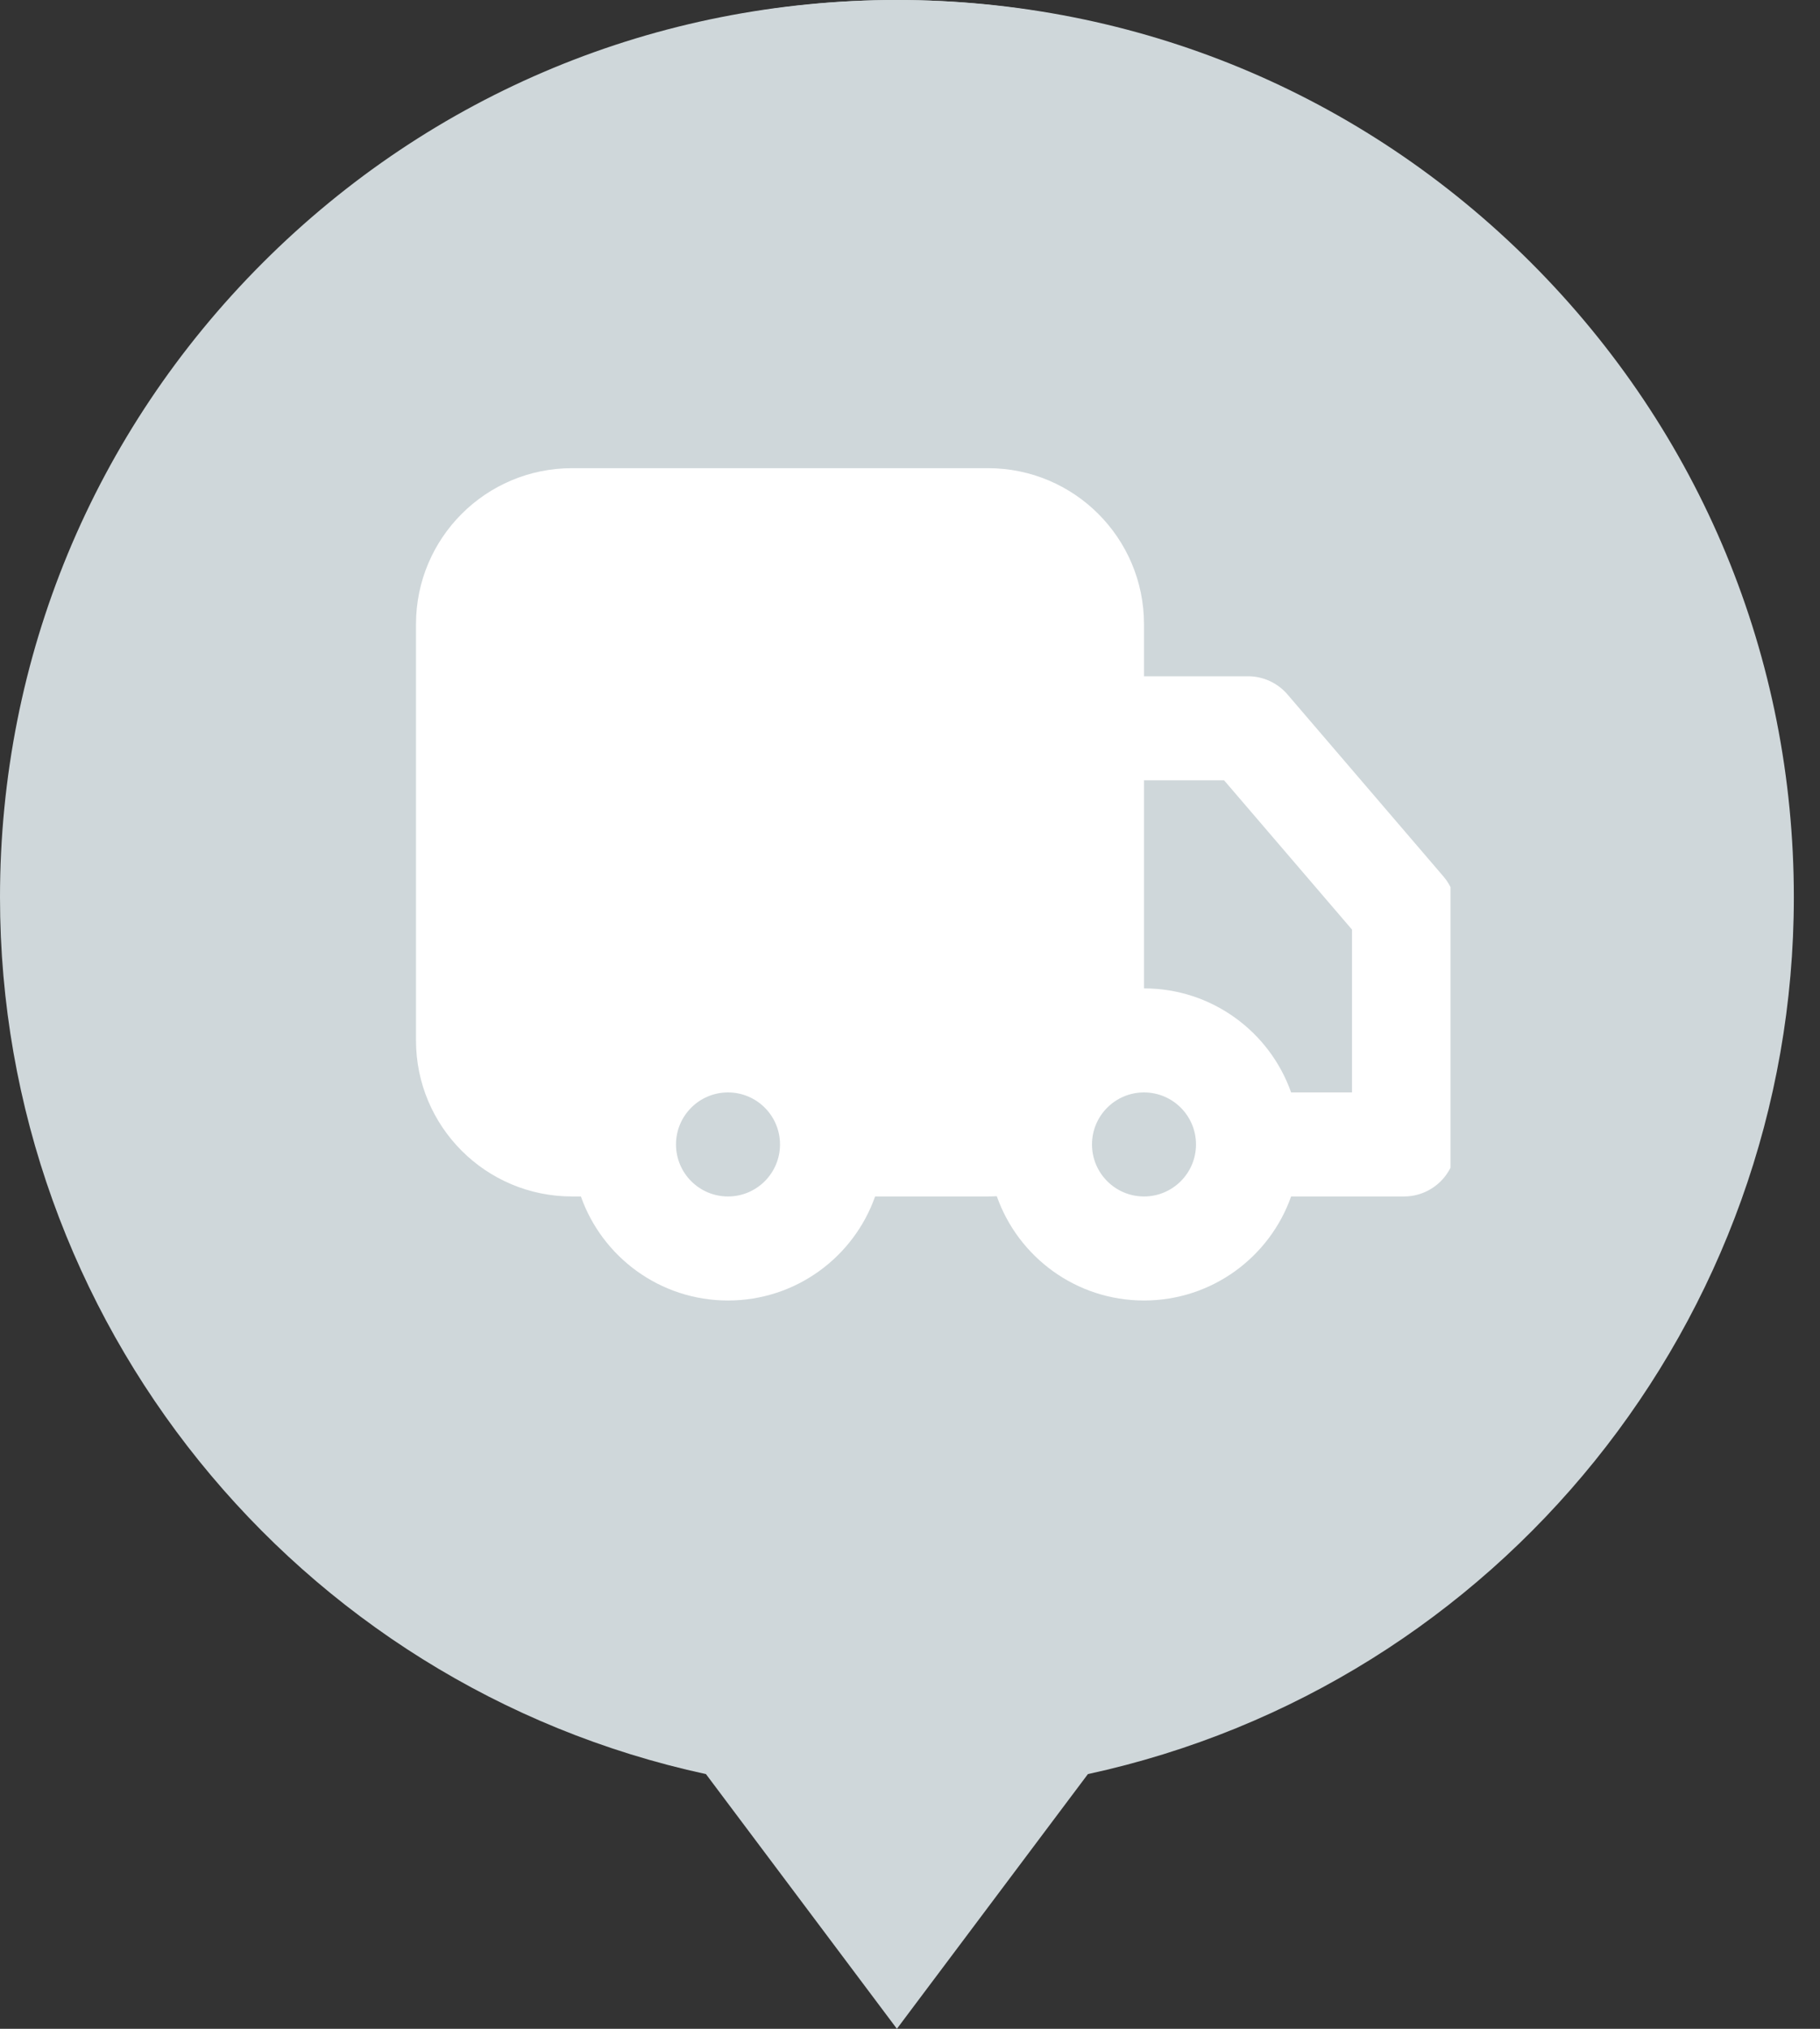 <?xml version="1.0" encoding="UTF-8"?> <svg xmlns="http://www.w3.org/2000/svg" width="35" height="39" viewBox="0 0 35 39" fill="none"><rect x="0" y="0" width="35" height="39" fill="#333333" stroke="none"/><path d="M17.248 32.416C26.339 32.416 33.709 25.159 33.709 16.208C33.709 7.256 26.339 0 17.248 0C8.157 0 0.787 7.256 0.787 16.208C0.787 25.159 8.157 32.416 17.248 32.416Z" fill="#CFD7DA"></path><g clip-path="url(#clip0_504_129)"><path fill-rule="evenodd" clip-rule="evenodd" d="M8 12C8 10.343 9.343 9 11 9H19C20.657 9 22 10.343 22 12V13H24C24.292 13 24.569 13.128 24.759 13.349L27.759 16.849C27.915 17.03 28 17.261 28 17.5V22C28 22.552 27.552 23 27 23H24.829C24.418 24.165 23.306 25 22 25C20.692 25 19.58 24.163 19.169 22.995C19.113 22.998 19.057 23 19 23H16.829C16.418 24.165 15.306 25 14 25C12.694 25 11.582 24.165 11.171 23H11C9.343 23 8 21.657 8 20V12ZM22 19C23.306 19 24.418 19.835 24.829 21H26V17.87L23.54 15H22V19ZM14 21C13.448 21 13 21.448 13 22C13 22.552 13.448 23 14 23C14.552 23 15 22.552 15 22C15 21.448 14.552 21 14 21ZM21 22C21 21.448 21.448 21 22 21C22.552 21 23 21.448 23 22C23 22.552 22.552 23 22 23C21.448 23 21 22.552 21 22Z" fill="white"></path></g><path d="M29.445 5.052C26.187 1.794 21.856 0 17.248 0C12.641 0 8.31 1.794 5.052 5.052C1.794 8.31 0 12.641 0 17.248C0 25.377 5.682 32.394 13.576 34.104L17.248 39L20.921 34.104C28.815 32.394 34.497 25.377 34.497 17.248C34.497 12.641 32.703 8.31 29.445 5.052V5.052ZM17.248 4.503C24.234 4.503 29.918 10.186 29.918 17.172C29.918 24.158 24.234 29.841 17.248 29.841C10.263 29.841 4.579 24.158 4.579 17.172C4.579 10.186 10.263 4.503 17.248 4.503V4.503Z" fill="#CFD7DA"></path><defs><clipPath id="clip0_504_129"><rect width="20.429" height="20.429" fill="white" transform="translate(7.465 5.572)"></rect></clipPath></defs></svg> 